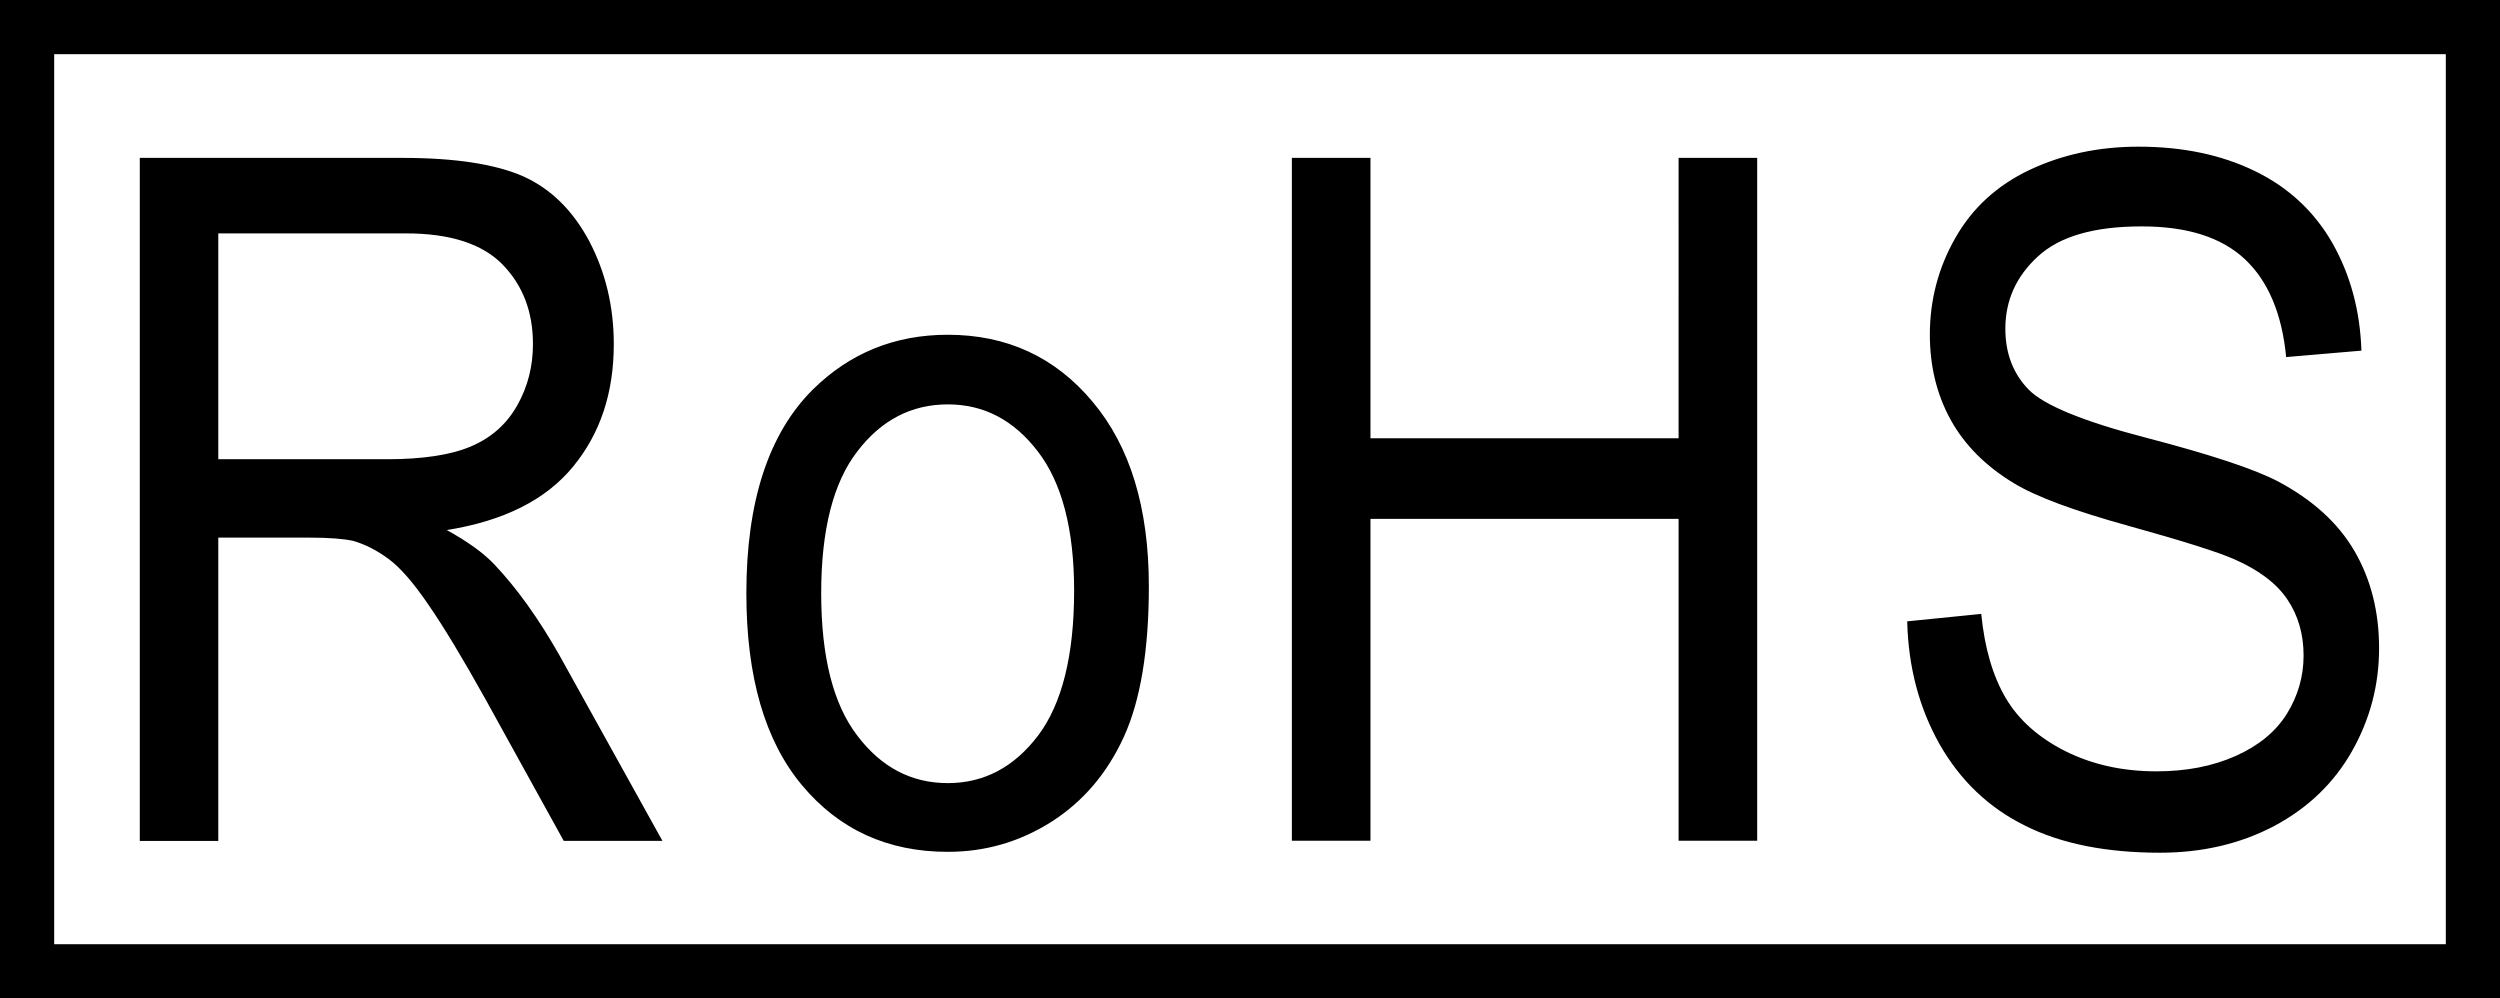 <?xml version="1.0" encoding="UTF-8" standalone="no"?>
<svg
   xmlns:dc="http://purl.org/dc/elements/1.1/"
   xmlns:cc="http://creativecommons.org/ns#"
   xmlns:rdf="http://www.w3.org/1999/02/22-rdf-syntax-ns#"
   xmlns:svg="http://www.w3.org/2000/svg"
   xmlns="http://www.w3.org/2000/svg"
   xmlns:sodipodi="http://sodipodi.sourceforge.net/DTD/sodipodi-0.dtd"
   xmlns:inkscape="http://www.inkscape.org/namespaces/inkscape"
   version="1.1"
   id="Ebene_1"
   x="0px"
   y="0px"
   width="225.16px"
   height="89.92px"
   viewBox="0 0 225.16 89.92"
   enable-background="new 0 0 225.16 89.92"
   xml:space="preserve"
   sodipodi:docname="RoHS Kennzeichnung.svg"><defs
   id="defs23" /><sodipodi:namedview
   pagecolor="#ffffff"
   bordercolor="#666666"
   borderopacity="1"
   objecttolerance="10"
   gridtolerance="10"
   guidetolerance="10"
   inkscape:pageopacity="0"
   inkscape:pageshadow="2"
   inkscape:window-width="640"
   inkscape:window-height="480"
   id="namedview21" />
<g
   id="g6">
	<path
   d="M12.59,75.72v-61.5h23.67c4.76,0,8.38,0.57,10.86,1.66c2.47,1.11,4.46,3.05,5.95,5.84c1.47,2.8,2.21,5.89,2.21,9.28   c0,4.37-1.21,8.04-3.67,11.03c-2.46,3-6.25,4.89-11.37,5.71c1.87,1.03,3.29,2.05,4.26,3.07c2.07,2.18,4.01,4.91,5.87,8.18   l9.29,16.74h-8.89l-7.07-12.8c-2.05-3.68-3.76-6.51-5.11-8.46c-1.33-1.96-2.53-3.34-3.58-4.12c-1.07-0.79-2.13-1.33-3.22-1.64   c-0.82-0.18-2.12-0.29-3.95-0.29h-8.18v27.32H12.59z M19.66,41.36h15.2c3.21,0,5.75-0.38,7.57-1.16c1.83-0.78,3.21-2.01,4.16-3.7   c0.95-1.68,1.41-3.53,1.41-5.51c0-2.91-0.91-5.29-2.74-7.17c-1.83-1.87-4.74-2.8-8.7-2.8H19.66V41.36z M67.22,53.43   c0-8.24,1.99-14.36,5.97-18.33c3.33-3.29,7.38-4.95,12.17-4.95c5.32,0,9.67,2,13.04,6.03c3.38,4.01,5.07,9.55,5.07,16.62   c0,5.75-0.75,10.26-2.24,13.54c-1.5,3.29-3.67,5.84-6.51,7.66c-2.87,1.82-5.97,2.72-9.36,2.72c-5.41,0-9.79-2-13.13-6   S67.22,60.97,67.22,53.43 M73.96,53.43c0,5.72,1.08,9.99,3.25,12.82c2.16,2.86,4.88,4.28,8.16,4.28c3.25,0,5.96-1.43,8.13-4.29   c2.14-2.84,3.24-7.2,3.24-13.04c0-5.51-1.09-9.7-3.26-12.53c-2.17-2.84-4.87-4.25-8.11-4.25c-3.28,0-6,1.41-8.16,4.24   C75.04,43.47,73.96,47.73,73.96,53.43 M116.35,75.72v-61.5h7.08v25.25h27.75V14.22h7.08v61.5h-7.08V46.73h-27.75v28.99H116.35z    M171.77,55.96l6.67-0.67c0.3,3.08,1.04,5.59,2.2,7.57c1.16,1.97,2.95,3.57,5.37,4.79c2.42,1.21,5.16,1.82,8.2,1.82   c2.7,0,5.07-0.46,7.13-1.38c2.07-0.92,3.61-2.18,4.62-3.79c1-1.62,1.51-3.37,1.51-5.26c0-1.93-0.49-3.61-1.46-5.05   c-0.97-1.45-2.58-2.66-4.8-3.63c-1.45-0.64-4.61-1.64-9.51-3c-4.91-1.36-8.34-2.63-10.32-3.84c-2.54-1.53-4.45-3.45-5.7-5.72   c-1.25-2.28-1.87-4.83-1.87-7.66c0-3.09,0.75-6,2.29-8.7c1.53-2.7,3.76-4.75,6.7-6.14c2.95-1.39,6.21-2.09,9.8-2.09   c3.96,0,7.45,0.72,10.49,2.2c3.01,1.46,5.34,3.63,6.97,6.47c1.62,2.86,2.5,6.08,2.62,9.7l-6.78,0.58c-0.37-3.88-1.61-6.83-3.7-8.8   c-2.11-1.99-5.21-2.97-9.3-2.97c-4.29,0-7.39,0.89-9.36,2.71c-1.96,1.79-2.93,3.97-2.93,6.51c0,2.21,0.7,4.03,2.07,5.45   c1.38,1.43,4.92,2.89,10.67,4.38c5.74,1.5,9.68,2.8,11.82,3.92c3.12,1.66,5.42,3.75,6.89,6.28c1.47,2.53,2.21,5.45,2.21,8.75   c0,3.28-0.8,6.36-2.43,9.25c-1.63,2.88-3.97,5.13-7.01,6.75c-3.05,1.61-6.49,2.41-10.29,2.41c-4.83,0-8.88-0.8-12.14-2.43   c-3.28-1.62-5.83-4.05-7.7-7.32C172.84,63.76,171.87,60.06,171.77,55.96"
   id="path2" />
	
		<rect
   x="2.44"
   y="2.44"
   fill="none"
   stroke="#000000"
   stroke-width="4.88"
   stroke-miterlimit="22.926"
   width="220.28"
   height="85.04"
   id="rect4" />
</g>
<g
   id="g8">
</g>
<g
   id="g10">
</g>
<g
   id="g12">
</g>
<g
   id="g14">
</g>
<g
   id="g16">
</g>
<g
   id="g18">
</g>
</svg>
